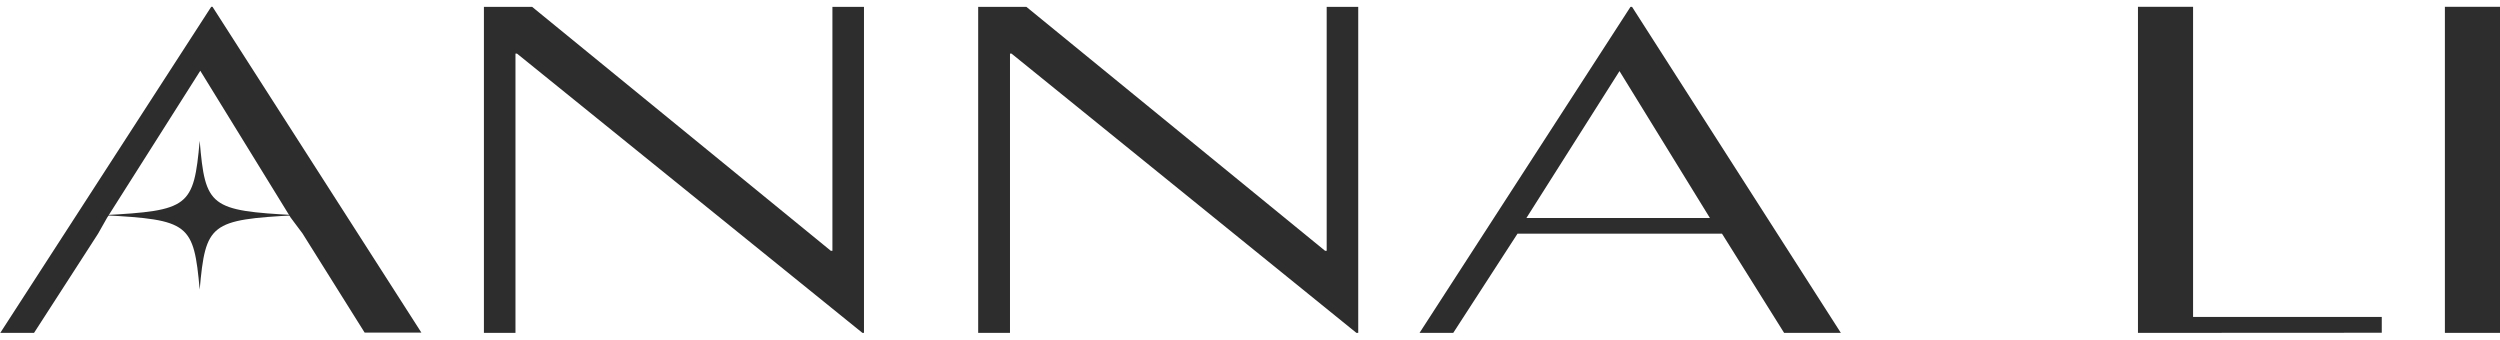 <svg xmlns="http://www.w3.org/2000/svg" width="184" height="25" viewBox="0 0 184 25" fill="none"><g clip-path="url(#clip0_327_745)"><path d="M15.641 0.5H15.546L0.02 24.5H2.505L6.092 18.944L7.213 17.206L7.883 16.023L14.741 5.208L21.398 16.023L22.265 17.182L22.835 18.092L26.838 24.48H31.014L15.641 0.5Z" fill="#2D2D2D"></path><path d="M35.616 24.5V0.505H39.165L61.147 18.457H61.266V0.505H63.589V24.5H63.474L38.054 3.947H37.939V24.5H35.616Z" fill="#2D2D2D"></path><path d="M71.994 24.5V0.505H75.542L97.524 18.457H97.644V0.505H99.966V24.5H99.832L74.45 3.947H74.335V24.5H71.994Z" fill="#2D2D2D"></path><path d="M120.004 0.505H120.119L135.487 24.5H131.311L126.738 17.196H111.69L106.959 24.5H104.478L120.004 0.505ZM112.342 16.047H125.852L119.195 5.233L112.342 16.047Z" fill="#2D2D2D"></path><path d="M157.354 24.5V0.5H161.41V23.326H175.298V24.49L157.354 24.5Z" fill="#2D2D2D"></path><path d="M179.944 24.5V0.5H184V24.5H179.944Z" fill="#2D2D2D"></path><path d="M21.771 15.838C15.483 16.174 15.128 16.447 14.697 21.316C14.261 16.447 13.912 16.174 7.619 15.838C13.912 15.502 14.261 15.229 14.697 10.365C15.104 15.229 15.459 15.502 21.771 15.838Z" fill="#2D2D2D"></path></g><defs><clipPath id="clip0_327_745"><rect width="184" height="24" fill="white" transform="translate(0 0.5)"></rect></clipPath></defs></svg>